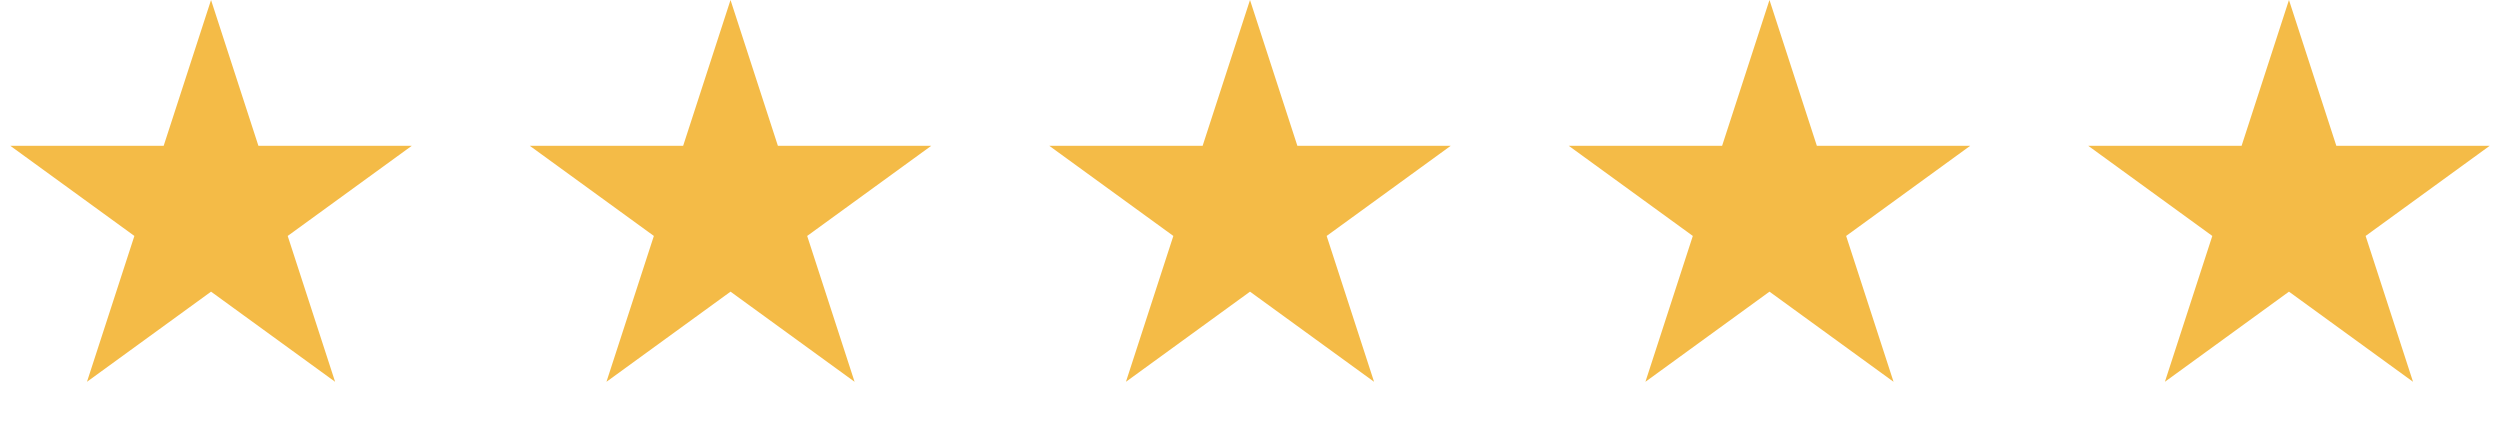 <?xml version="1.0" encoding="UTF-8"?> <svg xmlns="http://www.w3.org/2000/svg" width="77" height="13" viewBox="0 0 77 13" fill="none"><path d="M6.5 0L7.959 4.491H12.682L8.861 7.267L10.321 11.759L6.5 8.983L2.679 11.759L4.139 7.267L0.318 4.491H5.041L6.5 0Z" fill="#F4BB47"></path><path d="M22.5 0L23.959 4.491H28.682L24.861 7.267L26.321 11.759L22.5 8.983L18.679 11.759L20.139 7.267L16.318 4.491H21.041L22.5 0Z" fill="#F4BB47"></path><path d="M38.5 0L39.959 4.491H44.682L40.861 7.267L42.321 11.759L38.5 8.983L34.679 11.759L36.139 7.267L32.318 4.491H37.041L38.5 0Z" fill="#F4BB47"></path><path d="M54.5 0L55.959 4.491H60.682L56.861 7.267L58.321 11.759L54.5 8.983L50.679 11.759L52.139 7.267L48.318 4.491H53.041L54.5 0Z" fill="#F4BB47"></path><path d="M70.5 0L71.959 4.491H76.682L72.861 7.267L74.321 11.759L70.5 8.983L66.679 11.759L68.139 7.267L64.318 4.491H69.041L70.5 0Z" fill="#F4BB47"></path></svg> 